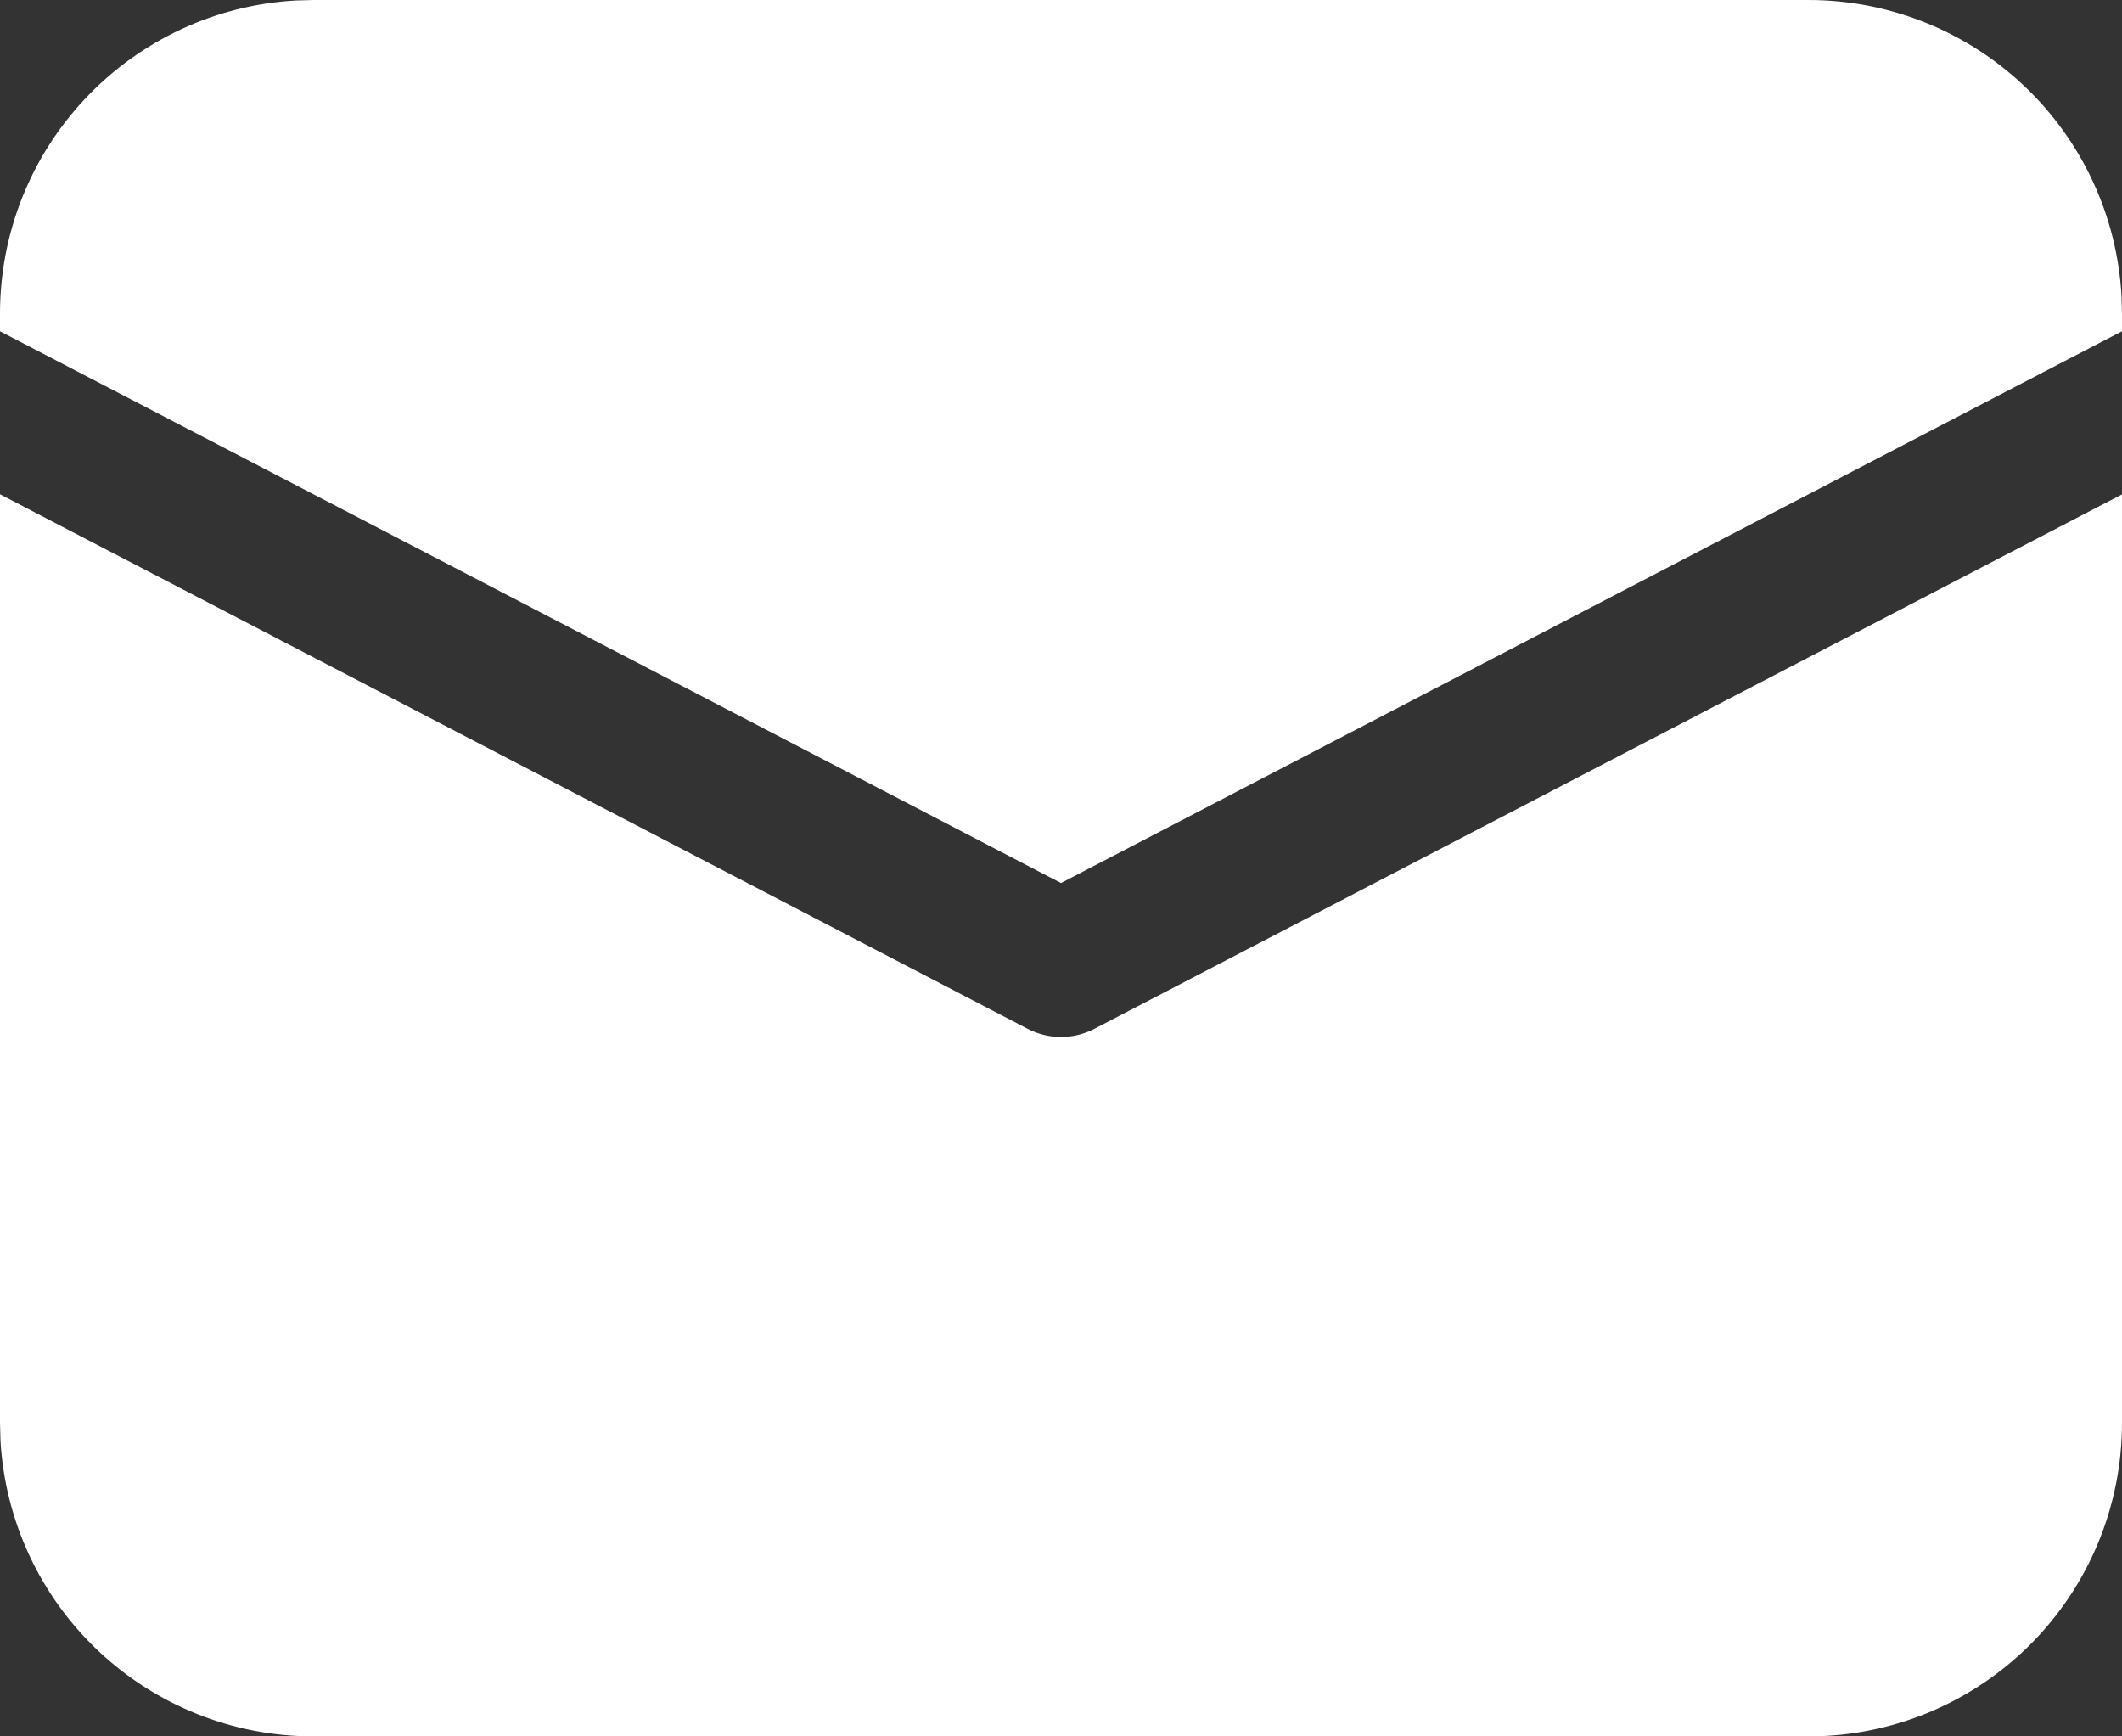 <?xml version="1.0" encoding="UTF-8"?> <svg xmlns="http://www.w3.org/2000/svg" width="88" height="72" viewBox="0 0 88 72" fill="none"><rect x="0" y="0" width="88" height="72" fill="#333333" stroke="none"/> <path d="M2.79007e-08 20.496L42.616 42.66C43.044 42.882 43.518 42.998 44 42.998C44.482 42.998 44.956 42.882 45.384 42.66L88 20.5V59C88 62.321 86.73 65.515 84.449 67.929C82.169 70.343 79.051 71.792 75.736 71.98L75 72H13C9.679 72 6.485 70.73 4.071 68.449C1.657 66.169 0.208 63.051 0.02 59.736L2.79007e-08 59V20.496ZM13 2.79008e-08H75C78.32 -0 81.515 1.27 83.929 3.551C86.343 5.831 87.792 8.949 87.98 12.264L88 13V13.736L44 36.616L2.79007e-08 13.736V13C-0 9.679 1.27 6.485 3.551 4.071C5.831 1.657 8.949 0.208 12.264 0.02L13 2.79008e-08H75H13Z" fill="white"></path> </svg> 